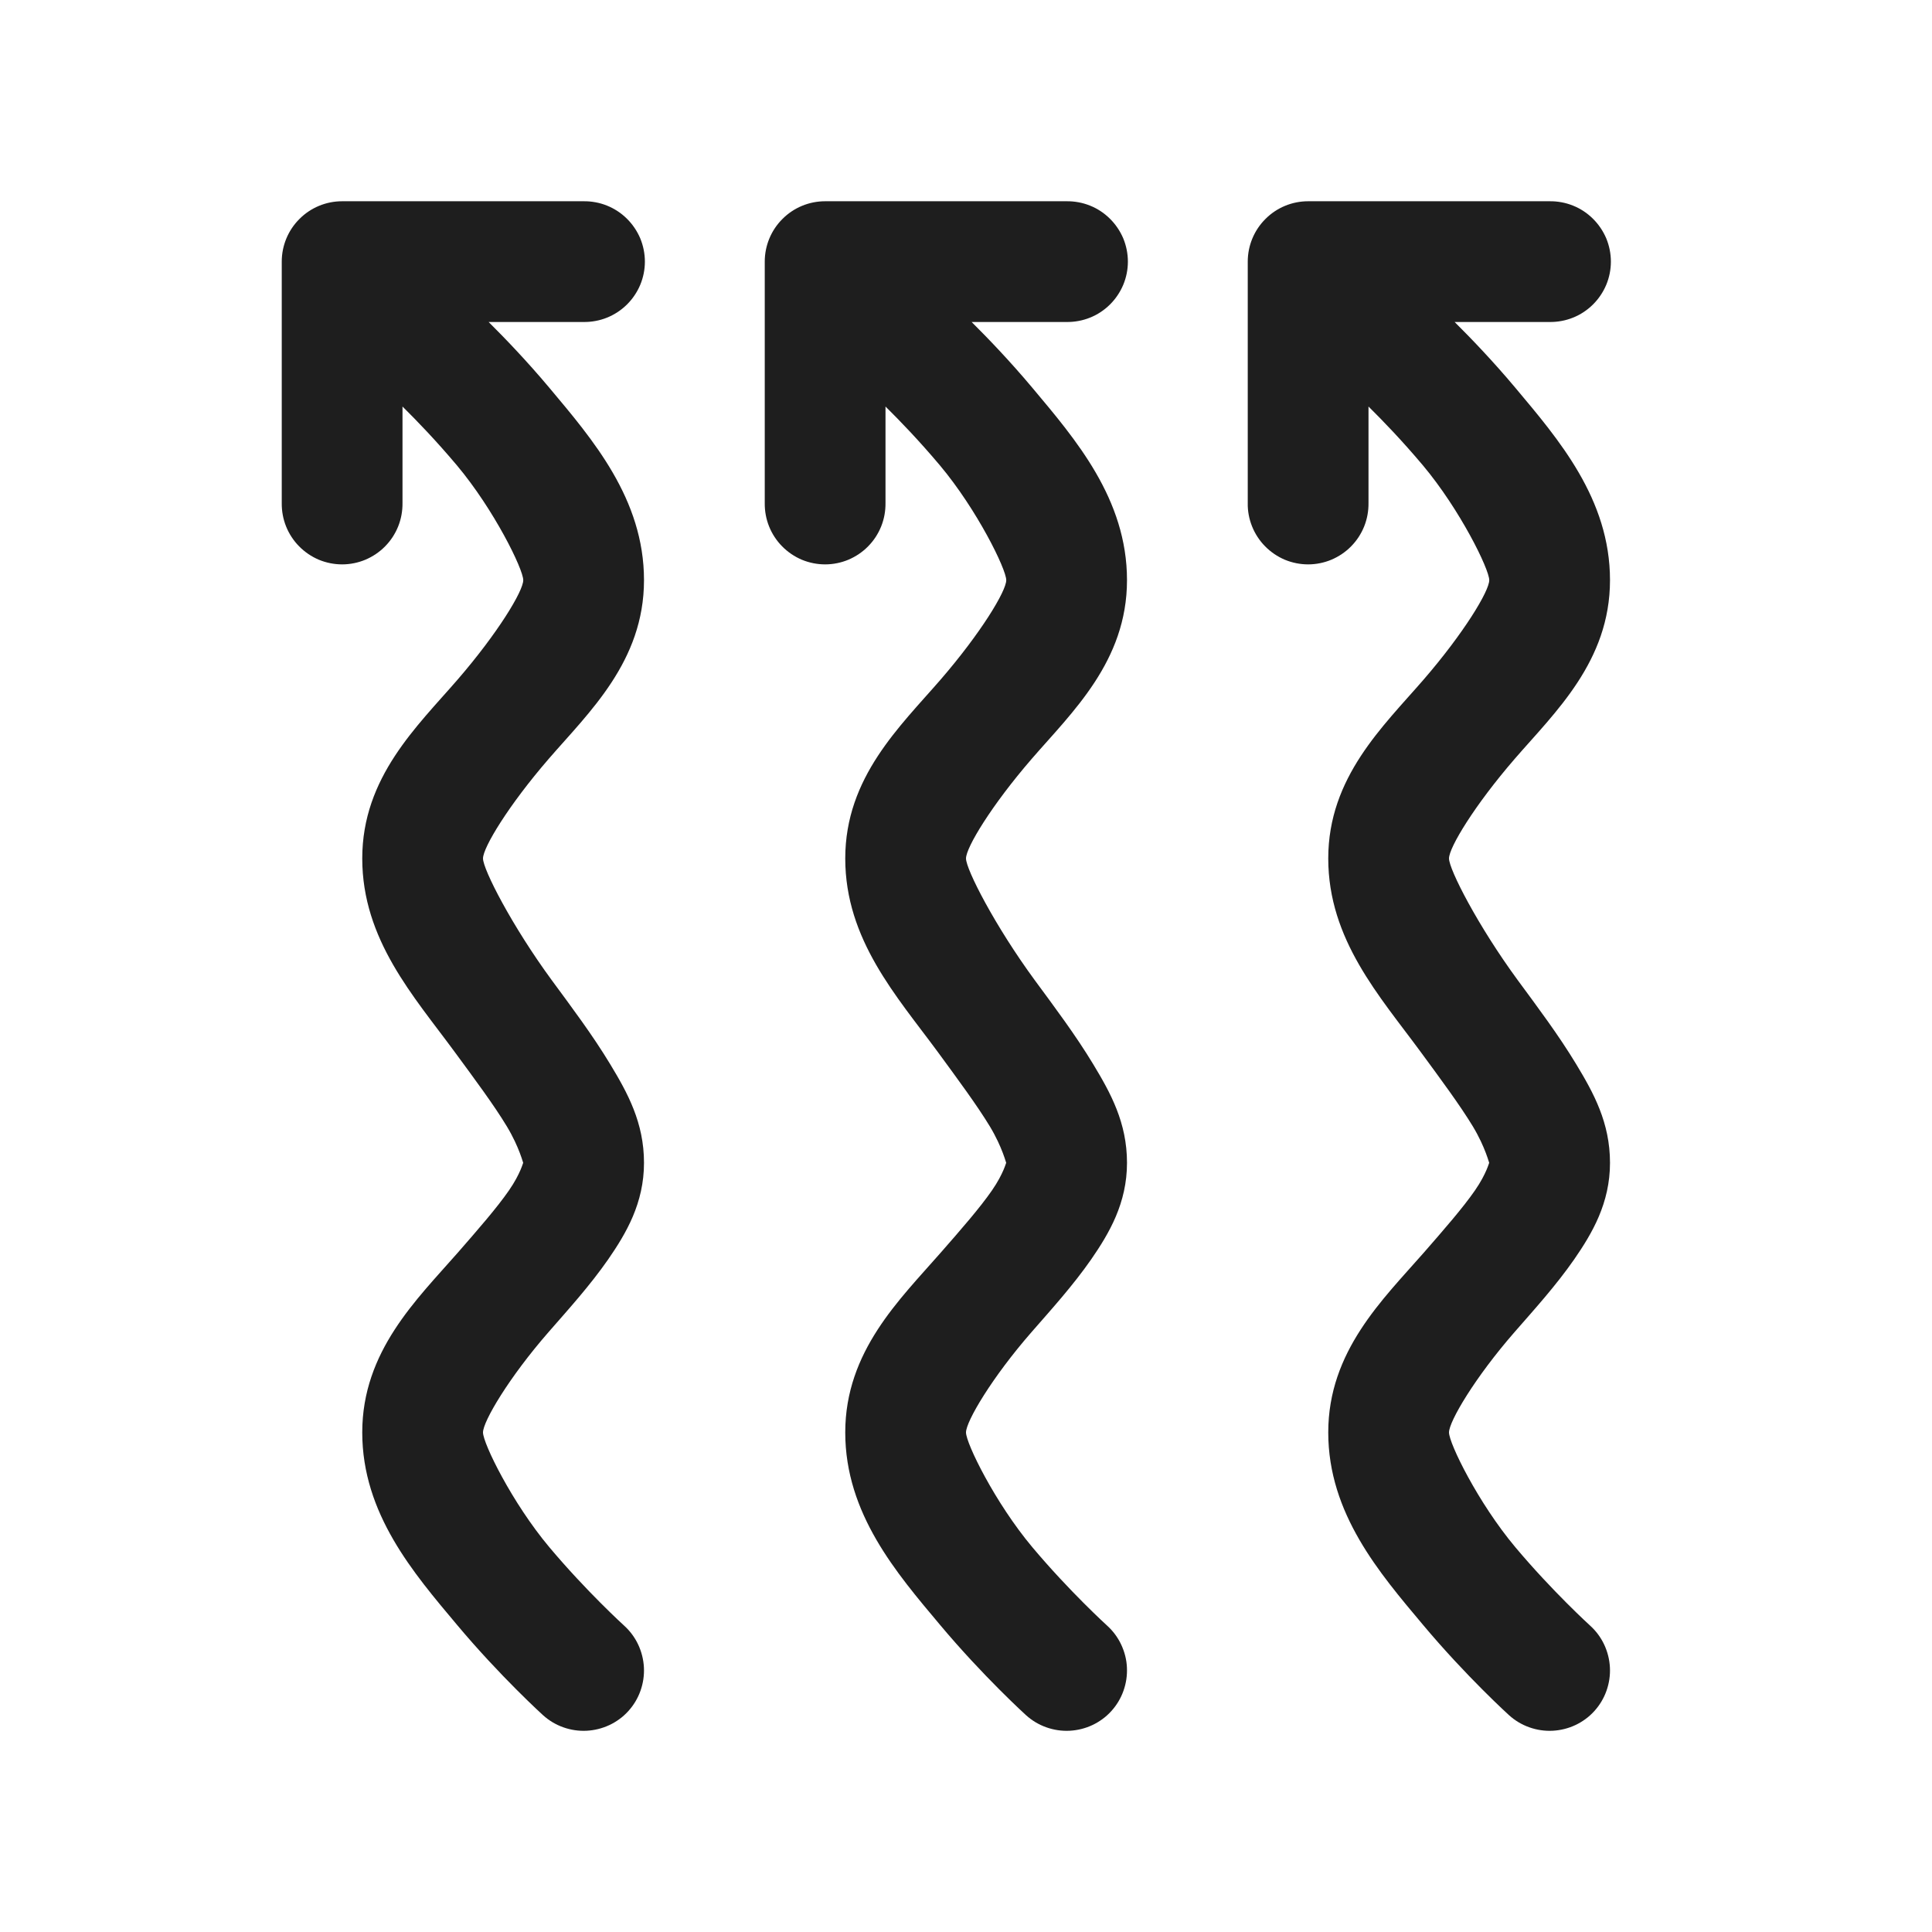 <svg width="24" height="24" viewBox="0 0 24 24" fill="none" xmlns="http://www.w3.org/2000/svg">
<path d="M4.25 2.5C4.051 2.5 3.86 2.579 3.72 2.72C3.579 2.86 3.5 3.051 3.5 3.25V6.25C3.499 6.349 3.517 6.448 3.554 6.54C3.591 6.632 3.646 6.716 3.716 6.787C3.786 6.858 3.869 6.914 3.96 6.953C4.052 6.991 4.151 7.011 4.25 7.011C4.349 7.011 4.448 6.991 4.539 6.953C4.631 6.914 4.714 6.858 4.784 6.787C4.854 6.716 4.909 6.632 4.946 6.54C4.983 6.448 5.001 6.349 5 6.25V5.05C5.179 5.227 5.414 5.47 5.676 5.781C6.138 6.332 6.5 7.071 6.5 7.207C6.5 7.343 6.183 7.866 5.683 8.444C5.183 9.022 4.5 9.655 4.5 10.664C4.5 11.673 5.141 12.377 5.645 13.063C5.898 13.407 6.138 13.73 6.296 13.992C6.454 14.254 6.5 14.459 6.5 14.445C6.5 14.431 6.47 14.576 6.321 14.79C6.173 15.004 5.939 15.272 5.686 15.562C5.179 16.141 4.5 16.785 4.5 17.794C4.5 18.803 5.138 19.542 5.676 20.183C6.214 20.825 6.746 21.307 6.746 21.307C6.819 21.373 6.904 21.424 6.997 21.457C7.09 21.49 7.188 21.505 7.287 21.5C7.385 21.495 7.481 21.471 7.571 21.429C7.66 21.387 7.74 21.328 7.806 21.255C7.872 21.182 7.923 21.097 7.956 21.004C7.989 20.911 8.004 20.813 7.999 20.714C7.994 20.616 7.97 20.52 7.928 20.43C7.886 20.341 7.827 20.261 7.754 20.195C7.754 20.195 7.286 19.77 6.824 19.22C6.362 18.669 6 17.93 6 17.794C6 17.658 6.321 17.113 6.814 16.548C7.061 16.265 7.327 15.972 7.554 15.646C7.78 15.319 8 14.945 8 14.445C8 13.945 7.796 13.577 7.579 13.218C7.362 12.859 7.102 12.513 6.854 12.176C6.359 11.501 6 10.8 6 10.664C6 10.528 6.317 10.004 6.817 9.426C7.317 8.848 8 8.216 8 7.207C8 6.198 7.362 5.459 6.824 4.817C6.542 4.481 6.273 4.202 6.07 4H7.25C7.349 4.001 7.448 3.983 7.54 3.946C7.632 3.909 7.716 3.854 7.787 3.784C7.858 3.714 7.914 3.631 7.953 3.539C7.991 3.448 8.011 3.349 8.011 3.25C8.011 3.151 7.991 3.052 7.953 2.96C7.914 2.869 7.858 2.786 7.787 2.716C7.716 2.646 7.632 2.591 7.54 2.554C7.448 2.517 7.349 2.499 7.25 2.5H4.25ZM10.25 2.5C10.051 2.5 9.86 2.579 9.72 2.72C9.579 2.86 9.5 3.051 9.5 3.25V6.25C9.499 6.349 9.517 6.448 9.554 6.54C9.591 6.632 9.646 6.716 9.716 6.787C9.786 6.858 9.869 6.914 9.96 6.953C10.052 6.991 10.151 7.011 10.25 7.011C10.349 7.011 10.448 6.991 10.539 6.953C10.631 6.914 10.714 6.858 10.784 6.787C10.854 6.716 10.909 6.632 10.946 6.54C10.983 6.448 11.001 6.349 11 6.25V5.05C11.179 5.227 11.414 5.47 11.676 5.781C12.138 6.332 12.5 7.071 12.5 7.207C12.5 7.343 12.183 7.866 11.683 8.444C11.183 9.022 10.5 9.655 10.5 10.664C10.5 11.673 11.141 12.377 11.646 13.063C11.898 13.407 12.137 13.73 12.296 13.992C12.454 14.254 12.5 14.459 12.5 14.445C12.5 14.431 12.47 14.576 12.321 14.79C12.173 15.004 11.939 15.272 11.685 15.562C11.179 16.141 10.5 16.785 10.5 17.794C10.5 18.803 11.138 19.542 11.676 20.183C12.214 20.825 12.746 21.307 12.746 21.307C12.819 21.373 12.904 21.424 12.997 21.457C13.09 21.49 13.188 21.505 13.287 21.5C13.385 21.495 13.482 21.471 13.571 21.429C13.66 21.387 13.74 21.328 13.806 21.255C13.872 21.182 13.923 21.097 13.956 21.004C13.989 20.911 14.004 20.813 13.999 20.714C13.995 20.616 13.97 20.52 13.928 20.43C13.886 20.341 13.827 20.261 13.754 20.195C13.754 20.195 13.286 19.77 12.824 19.22C12.362 18.669 12 17.93 12 17.794C12 17.658 12.321 17.113 12.814 16.548C13.061 16.265 13.327 15.972 13.554 15.646C13.78 15.319 14 14.945 14 14.445C14 13.945 13.796 13.577 13.579 13.218C13.362 12.859 13.102 12.513 12.854 12.176C12.359 11.501 12 10.8 12 10.664C12 10.528 12.317 10.004 12.817 9.426C13.317 8.848 14 8.216 14 7.207C14 6.198 13.362 5.459 12.824 4.817C12.542 4.481 12.273 4.202 12.07 4H13.25C13.349 4.001 13.448 3.983 13.54 3.946C13.633 3.909 13.716 3.854 13.787 3.784C13.858 3.714 13.914 3.631 13.953 3.539C13.991 3.448 14.011 3.349 14.011 3.25C14.011 3.151 13.991 3.052 13.953 2.96C13.914 2.869 13.858 2.786 13.787 2.716C13.716 2.646 13.633 2.591 13.54 2.554C13.448 2.517 13.349 2.499 13.25 2.5H10.25ZM16.25 2.5C16.051 2.5 15.86 2.579 15.72 2.72C15.579 2.86 15.5 3.051 15.5 3.25V6.25C15.498 6.349 15.517 6.448 15.554 6.54C15.591 6.632 15.646 6.716 15.716 6.787C15.786 6.858 15.869 6.914 15.96 6.953C16.052 6.991 16.151 7.011 16.25 7.011C16.349 7.011 16.448 6.991 16.539 6.953C16.631 6.914 16.714 6.858 16.784 6.787C16.854 6.716 16.909 6.632 16.946 6.54C16.983 6.448 17.001 6.349 17 6.25V5.05C17.179 5.227 17.414 5.47 17.676 5.781C18.138 6.332 18.5 7.071 18.5 7.207C18.5 7.343 18.183 7.866 17.683 8.444C17.183 9.022 16.5 9.655 16.5 10.664C16.5 11.673 17.141 12.377 17.645 13.063C17.898 13.407 18.137 13.73 18.296 13.992C18.454 14.254 18.5 14.459 18.5 14.445C18.5 14.431 18.47 14.576 18.321 14.79C18.173 15.004 17.939 15.272 17.686 15.562C17.179 16.141 16.5 16.785 16.5 17.794C16.5 18.803 17.138 19.542 17.676 20.183C18.214 20.825 18.746 21.307 18.746 21.307C18.819 21.373 18.904 21.424 18.997 21.457C19.09 21.49 19.188 21.505 19.287 21.5C19.385 21.495 19.482 21.471 19.571 21.429C19.66 21.387 19.74 21.328 19.806 21.255C19.872 21.182 19.923 21.097 19.956 21.004C19.989 20.911 20.004 20.813 19.999 20.714C19.994 20.616 19.97 20.52 19.928 20.43C19.886 20.341 19.827 20.261 19.754 20.195C19.754 20.195 19.286 19.77 18.824 19.22C18.362 18.669 18 17.93 18 17.794C18 17.658 18.321 17.113 18.814 16.548C19.061 16.265 19.327 15.972 19.554 15.646C19.78 15.319 20 14.945 20 14.445C20 13.945 19.796 13.577 19.579 13.218C19.362 12.859 19.102 12.513 18.854 12.176C18.359 11.501 18 10.8 18 10.664C18 10.528 18.317 10.004 18.817 9.426C19.317 8.848 20 8.216 20 7.207C20 6.198 19.362 5.459 18.824 4.817C18.542 4.481 18.273 4.202 18.07 4H19.25C19.349 4.001 19.448 3.983 19.54 3.946C19.633 3.909 19.716 3.854 19.787 3.784C19.858 3.714 19.914 3.631 19.953 3.539C19.991 3.448 20.011 3.349 20.011 3.25C20.011 3.151 19.991 3.052 19.953 2.96C19.914 2.869 19.858 2.786 19.787 2.716C19.716 2.646 19.633 2.591 19.54 2.554C19.448 2.517 19.349 2.499 19.25 2.5H16.25Z" fill="#1E1E1E"/>
</svg>
